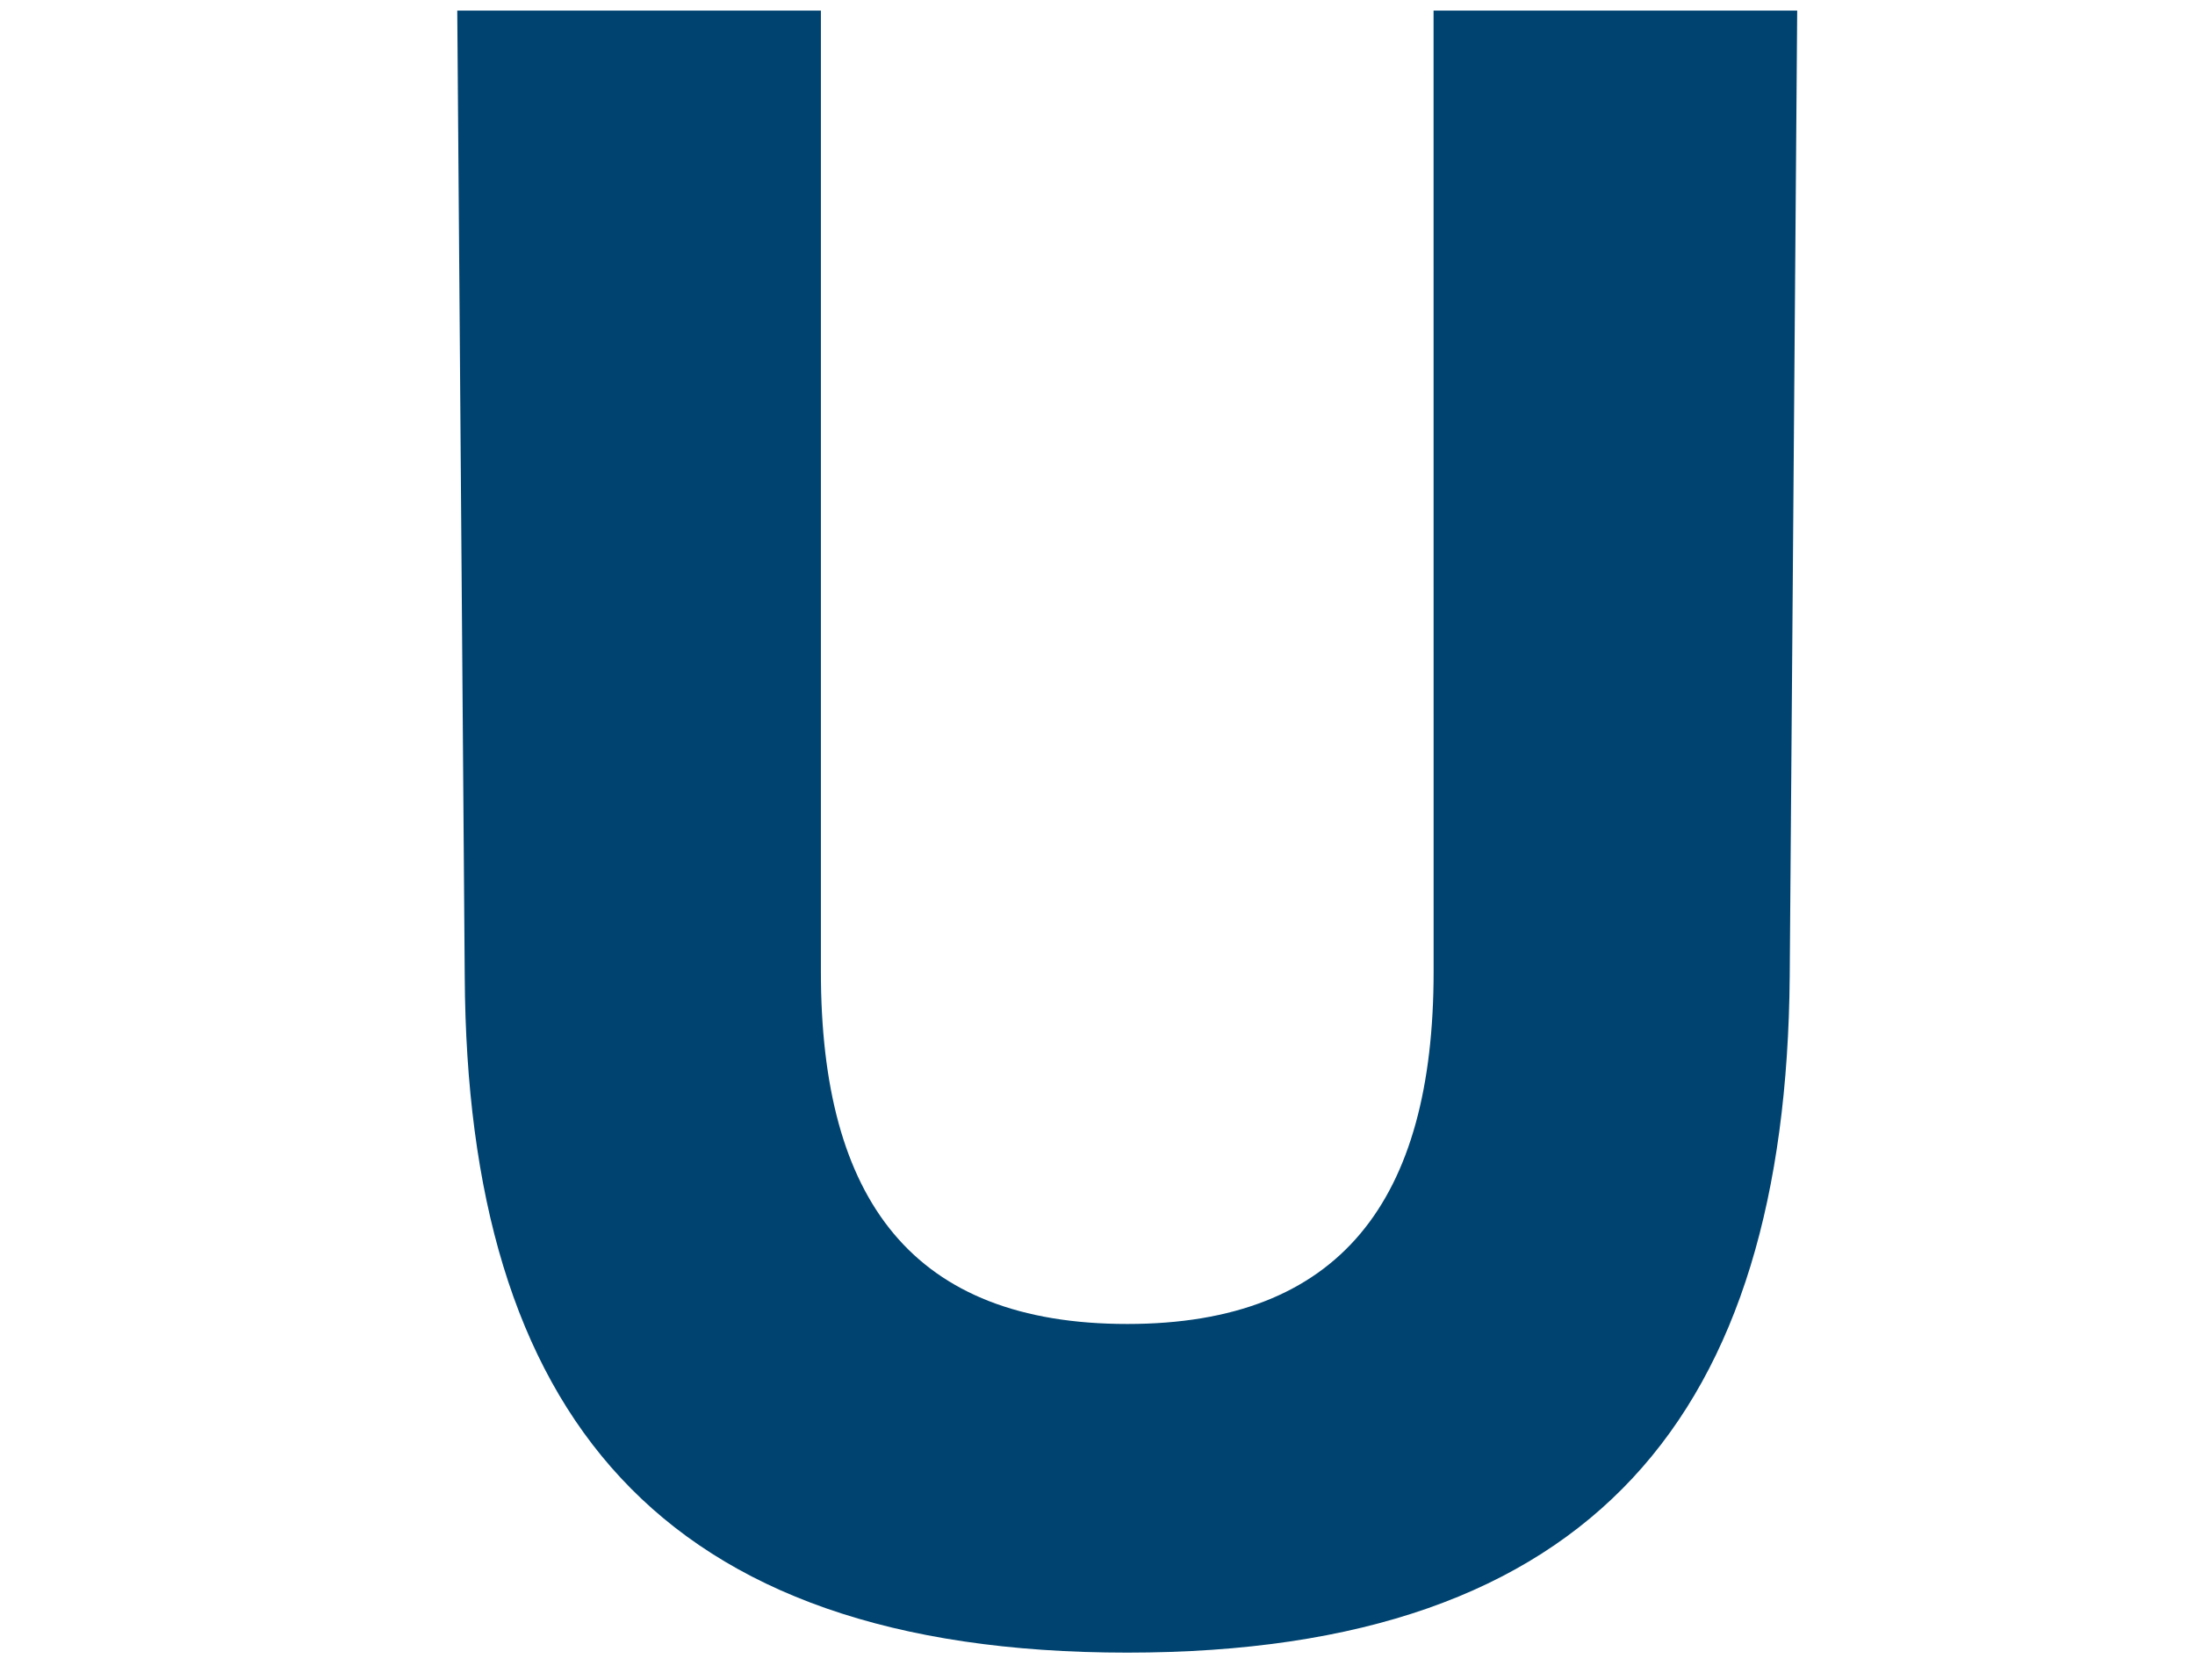 <svg xmlns="http://www.w3.org/2000/svg" width="240" height="183.75" viewBox="0 0 240 183.75">
  <g id="Group_124" data-name="Group 124" transform="translate(3406 -2239)">
    <g id="Group_101" data-name="Group 101">
      <rect id="Rectangle_16" data-name="Rectangle 16" width="240" height="183.75" transform="translate(-3406 2239)" fill="rgba(255,255,255,0)"/>
      <g id="Group_120" data-name="Group 120" transform="translate(-3832.619 2184.605)">
        <path id="Path_92" data-name="Path 92" d="M612.555,160.666c0,25.054-10.212,38.534-33.494,38.534-23.42,0-33.5-13.48-33.5-38.534V55.551h-39.76l.818,105.659c.273,47.656,21.105,73.935,72.437,73.935,51.2,0,72.029-26.279,72.436-73.935l.818-105.659h-39.76Z" transform="translate(-29.186 0)" fill="#004370"/>
      </g>
    </g>
  </g>
</svg>
